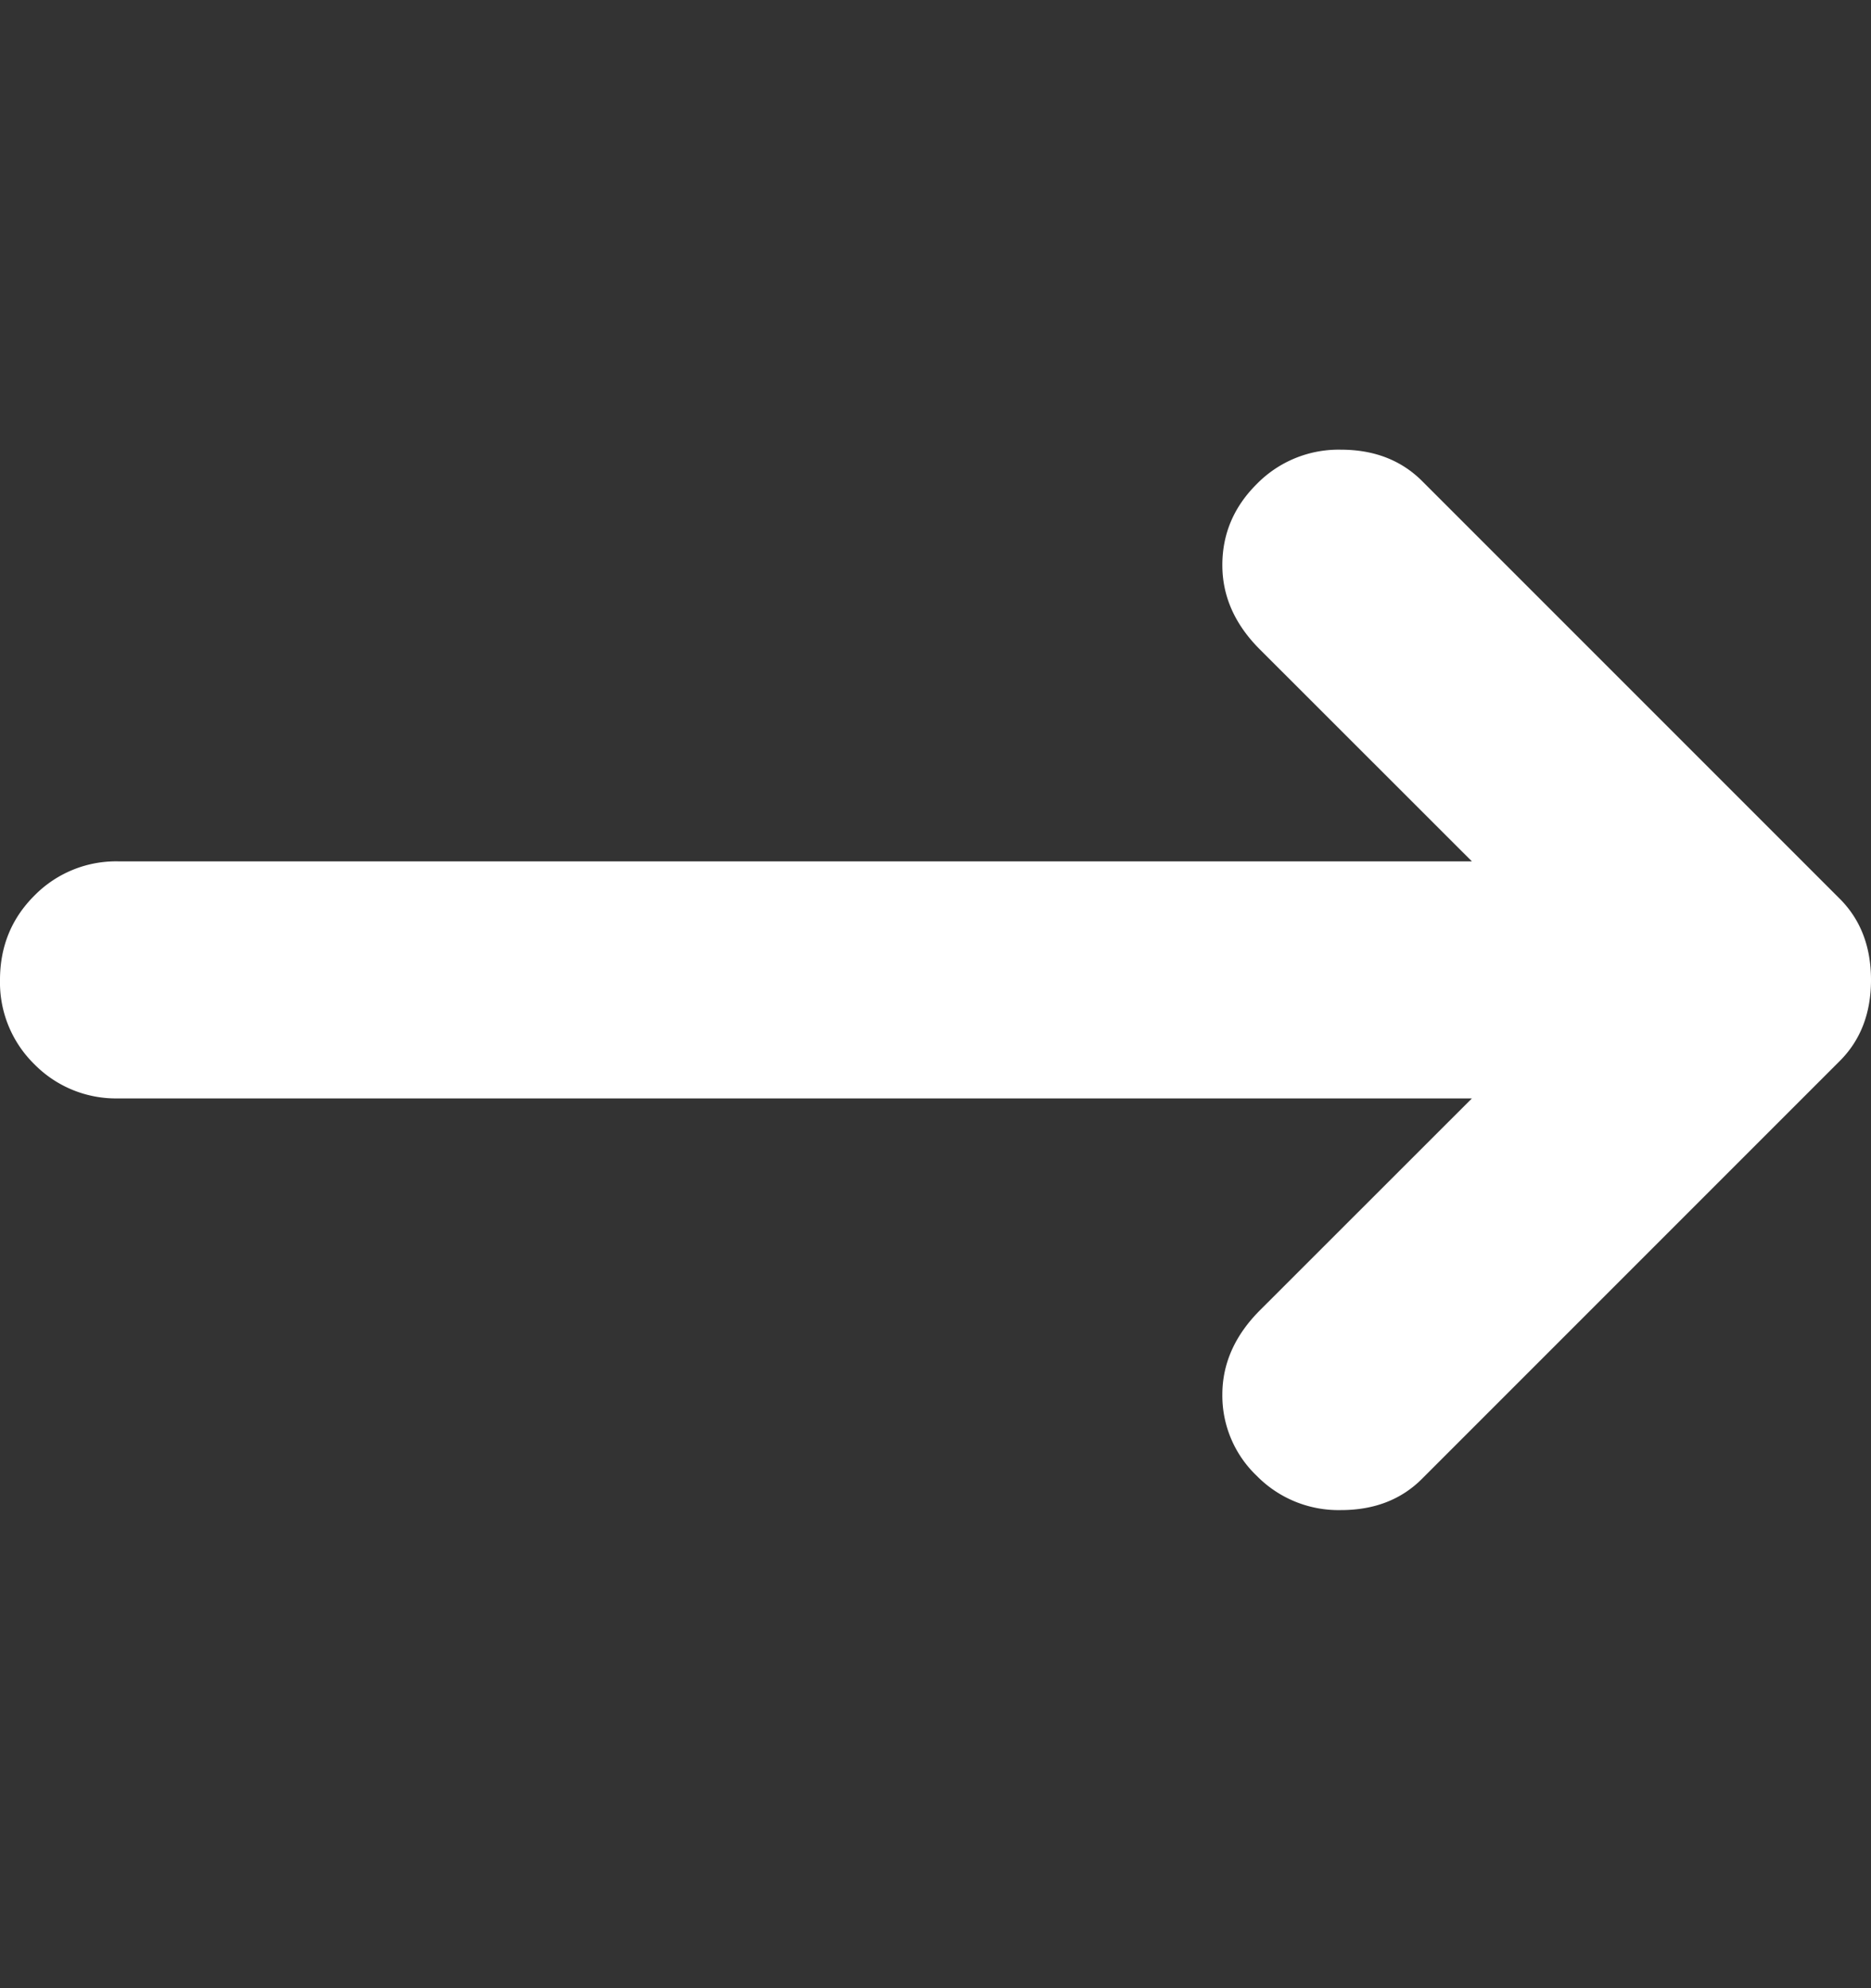 <svg xmlns="http://www.w3.org/2000/svg" width="16" height="17" fill="none"><rect width="100%" height="100%" fill="#333333" stroke="none"/><path fill="#fff" d="m15.733 9.072-3.573 3.573c-.178.178-.409.267-.693.267a.979.979 0 0 1-.72-.293.948.948 0 0 1-.294-.694c0-.266.107-.506.32-.72l1.814-1.813H1.013a.979.979 0 0 1-.72-.293.979.979 0 0 1-.293-.72c0-.285.098-.525.293-.72a.979.979 0 0 1 .72-.294h11.574l-1.814-1.813c-.213-.213-.32-.453-.32-.72 0-.267.098-.498.294-.693a.979.979 0 0 1 .72-.294c.284 0 .515.09.693.267l3.573 3.573c.178.178.267.41.267.694s-.089.515-.267.693Z"/></svg>